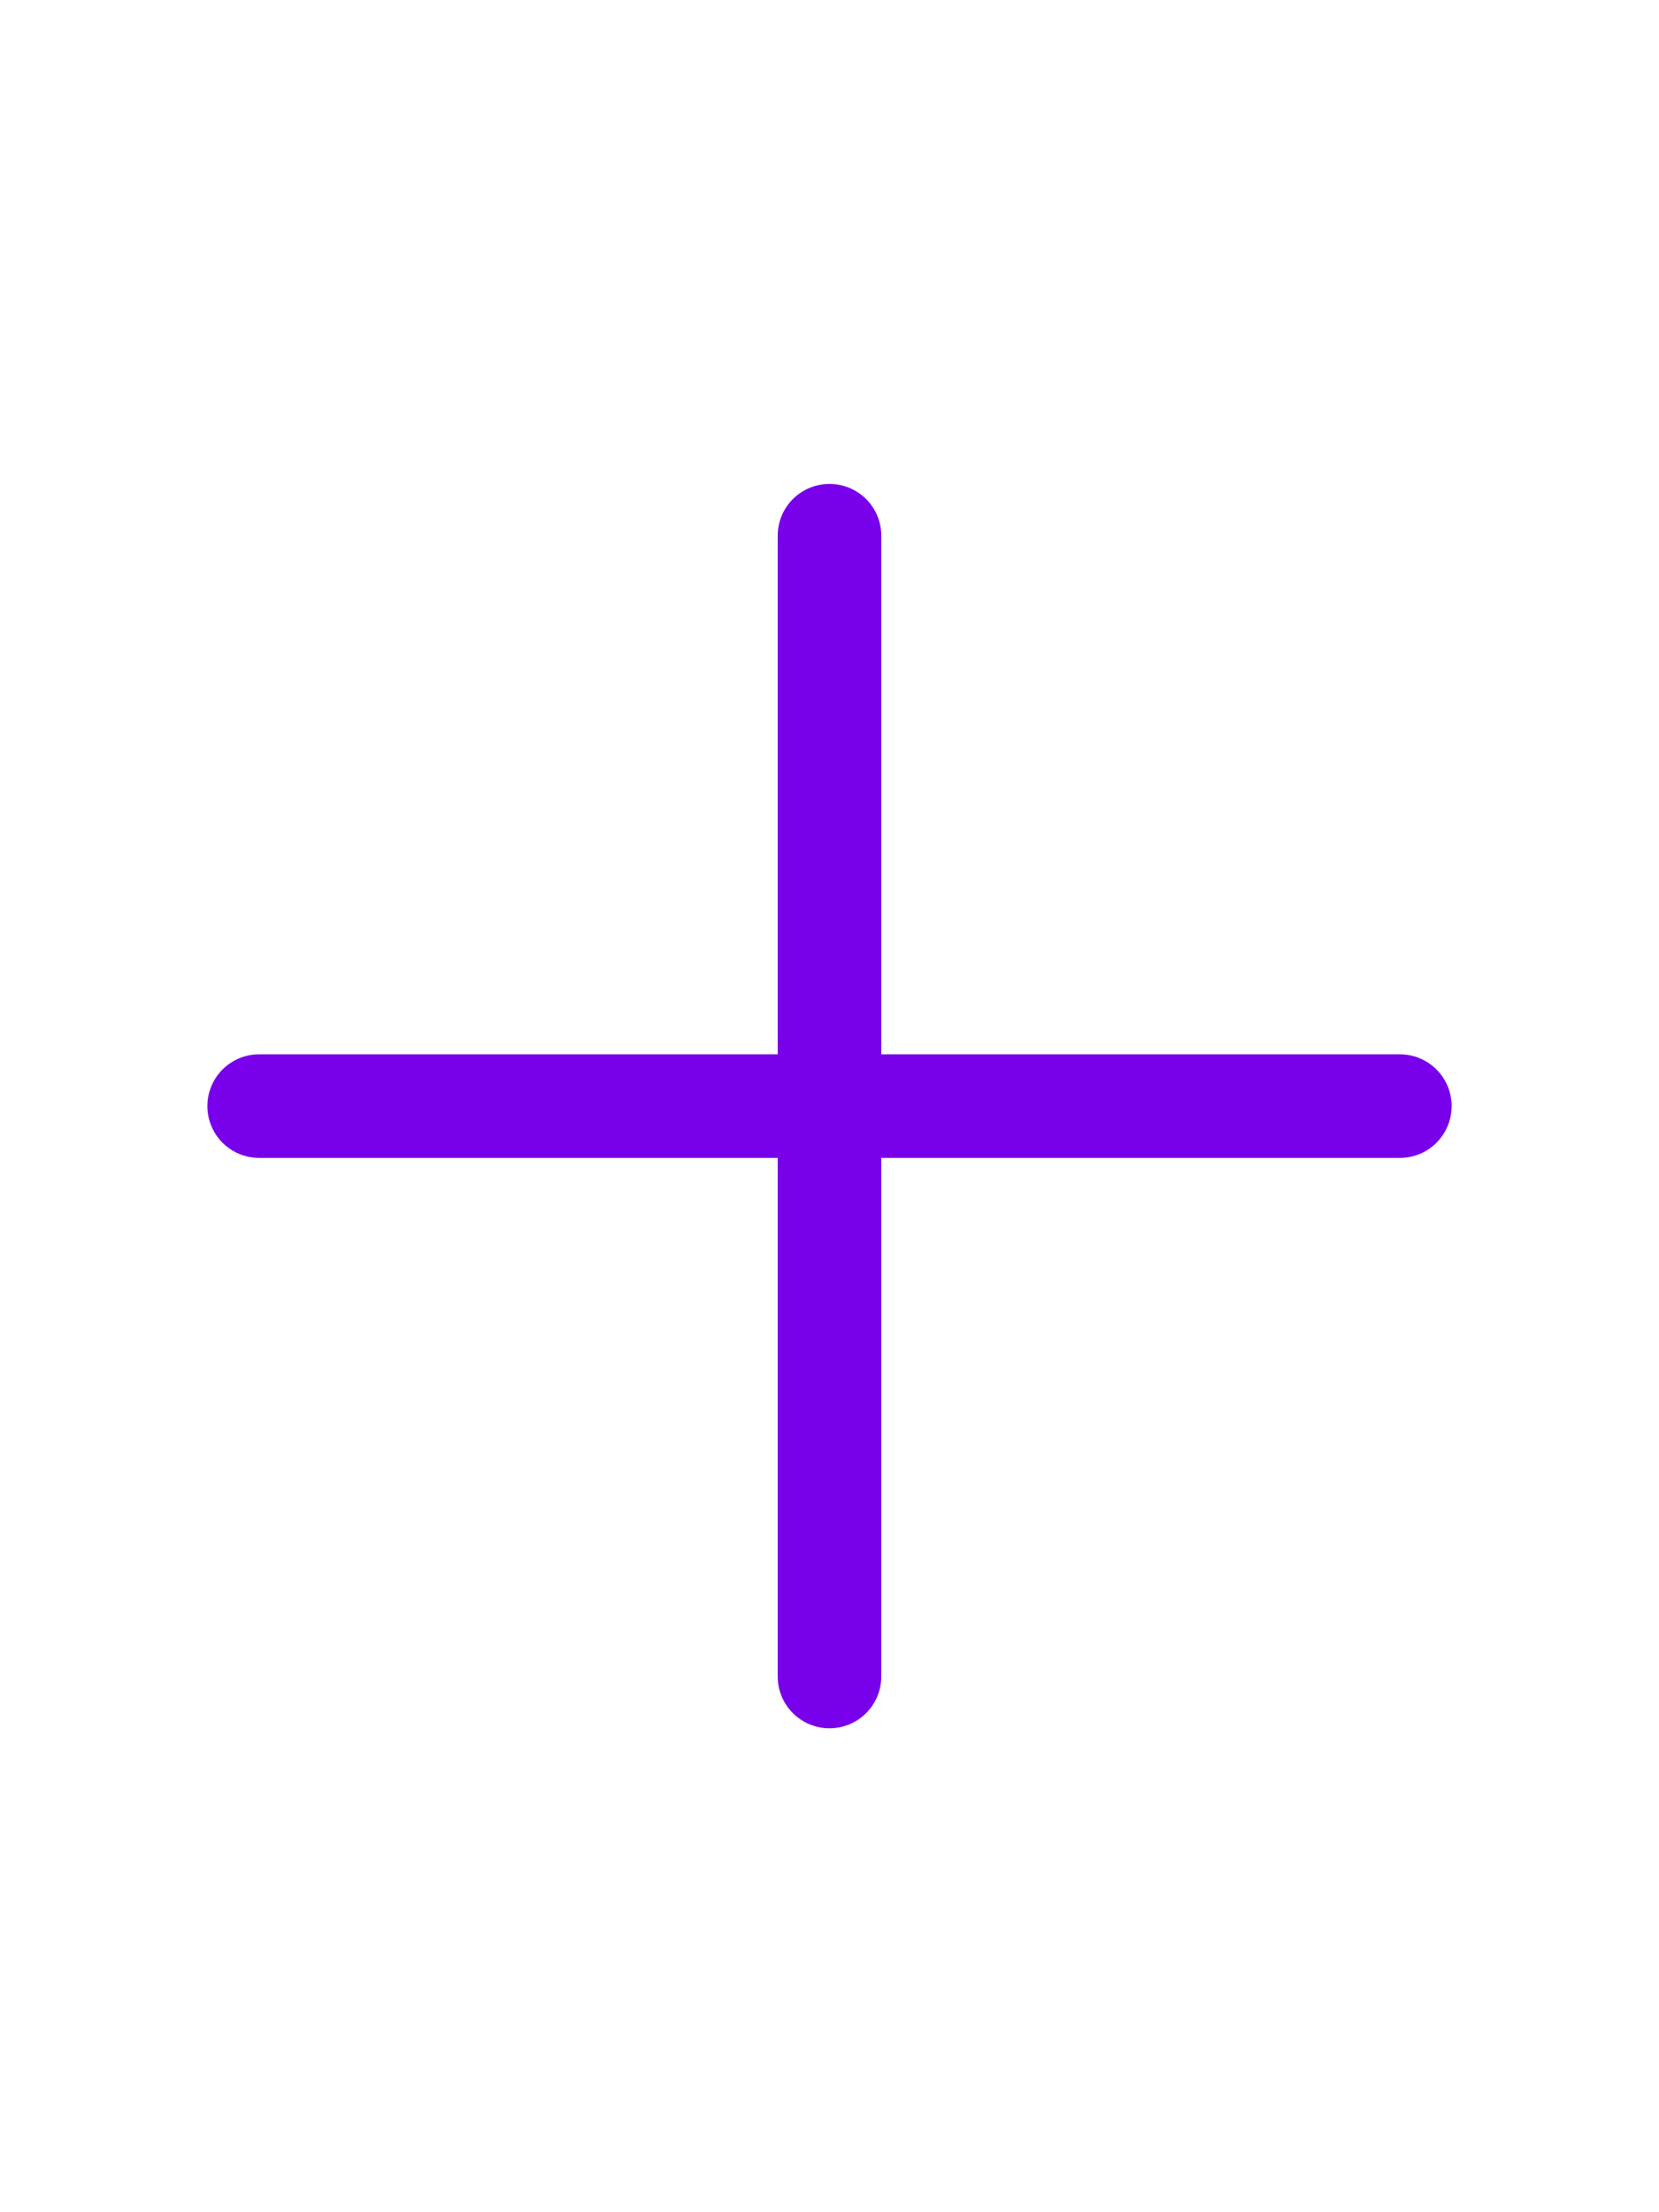 <svg width="18" height="24" viewBox="0 0 18 24" fill="none" xmlns="http://www.w3.org/2000/svg">
<path d="M15.75 12C15.75 12.149 15.691 12.292 15.585 12.398C15.48 12.503 15.337 12.562 15.188 12.562H9.562V18.188C9.562 18.337 9.503 18.48 9.398 18.585C9.292 18.691 9.149 18.75 9 18.75C8.851 18.75 8.708 18.691 8.602 18.585C8.497 18.48 8.438 18.337 8.438 18.188V12.562H2.812C2.663 12.562 2.52 12.503 2.415 12.398C2.309 12.292 2.25 12.149 2.25 12C2.25 11.851 2.309 11.708 2.415 11.602C2.52 11.497 2.663 11.438 2.812 11.438H8.438V5.812C8.438 5.663 8.497 5.52 8.602 5.415C8.708 5.309 8.851 5.25 9 5.25C9.149 5.25 9.292 5.309 9.398 5.415C9.503 5.52 9.562 5.663 9.562 5.812V11.438H15.188C15.337 11.438 15.48 11.497 15.585 11.602C15.691 11.708 15.75 11.851 15.75 12Z" fill="#7900EA"/>
</svg>
